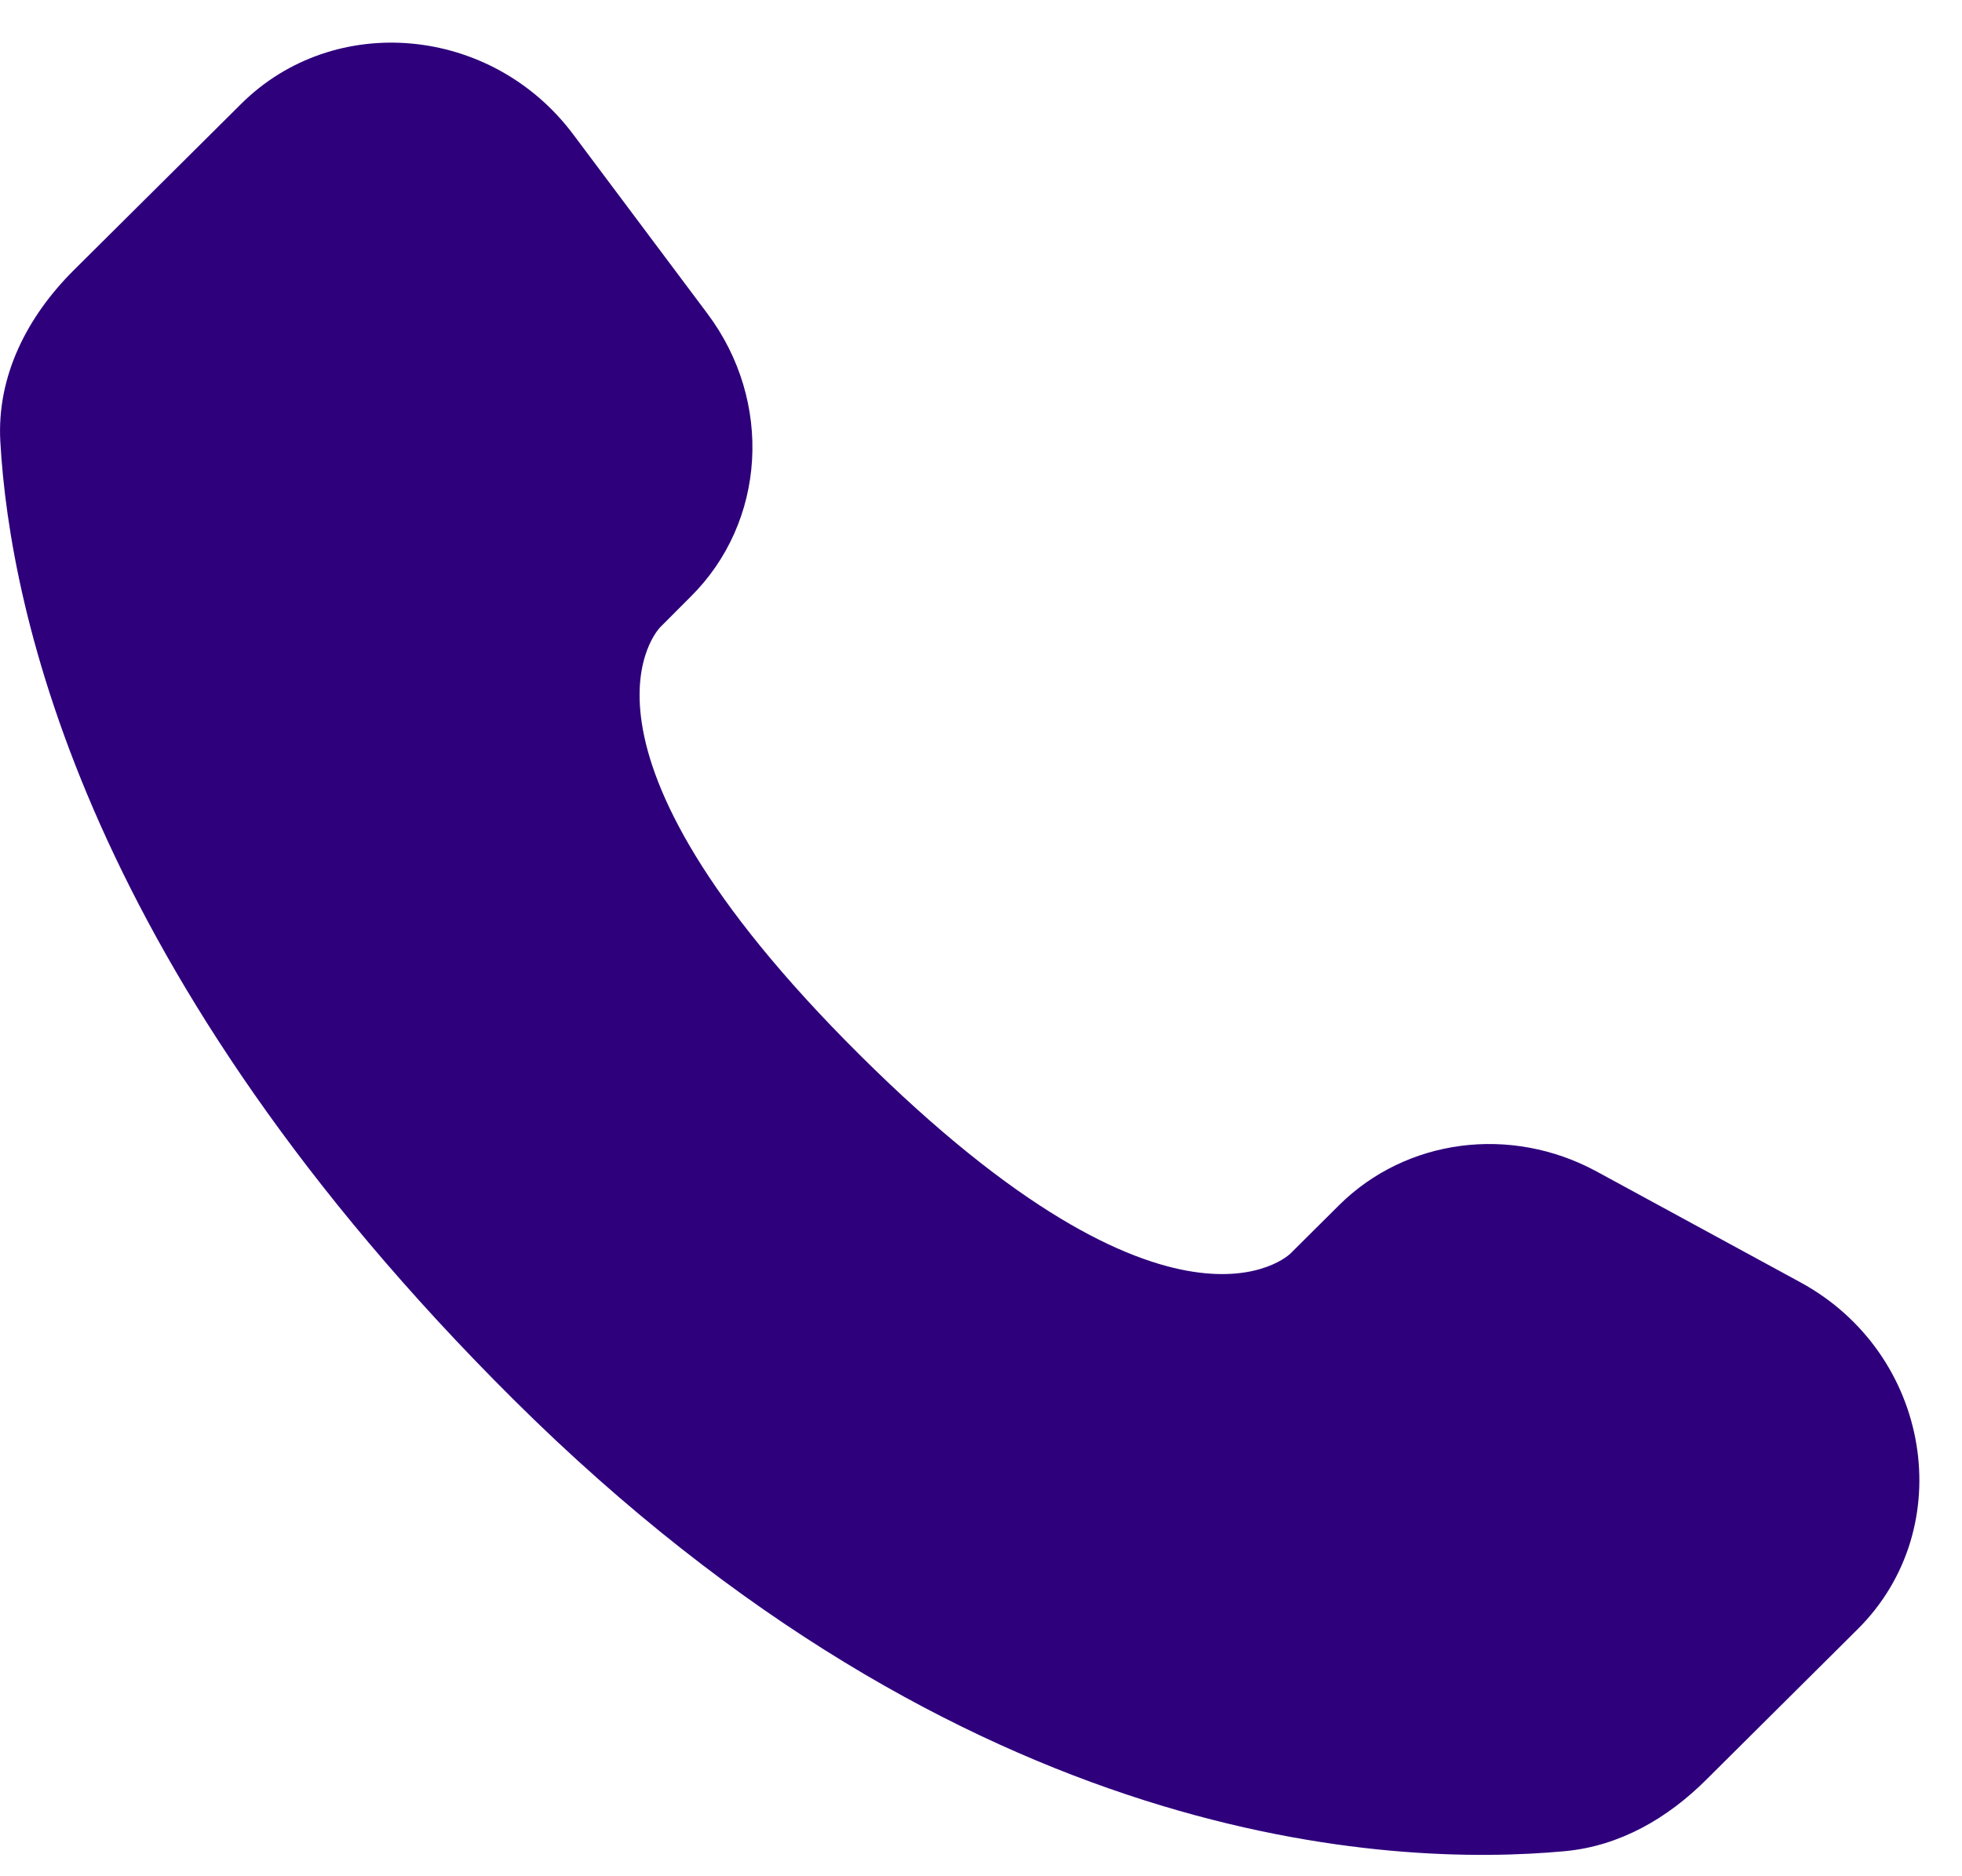 <svg width="23" height="22" viewBox="0 0 23 22" fill="none" xmlns="http://www.w3.org/2000/svg">
<path d="M15.696 14.133L15.127 14.699C15.127 14.699 13.774 16.044 10.08 12.371C6.386 8.699 7.74 7.354 7.74 7.354L8.097 6.996C8.981 6.119 9.065 4.709 8.294 3.679L6.719 1.575C5.764 0.3 3.92 0.131 2.826 1.219L0.864 3.169C0.322 3.709 -0.04 4.406 0.004 5.181C0.116 7.165 1.014 11.431 6.019 16.409C11.327 21.686 16.309 21.896 18.345 21.706C18.99 21.646 19.55 21.319 20.001 20.869L21.776 19.104C22.976 17.913 22.639 15.869 21.104 15.035L18.716 13.736C17.709 13.19 16.484 13.35 15.696 14.133Z" fill="#2E007C"/>
</svg>
